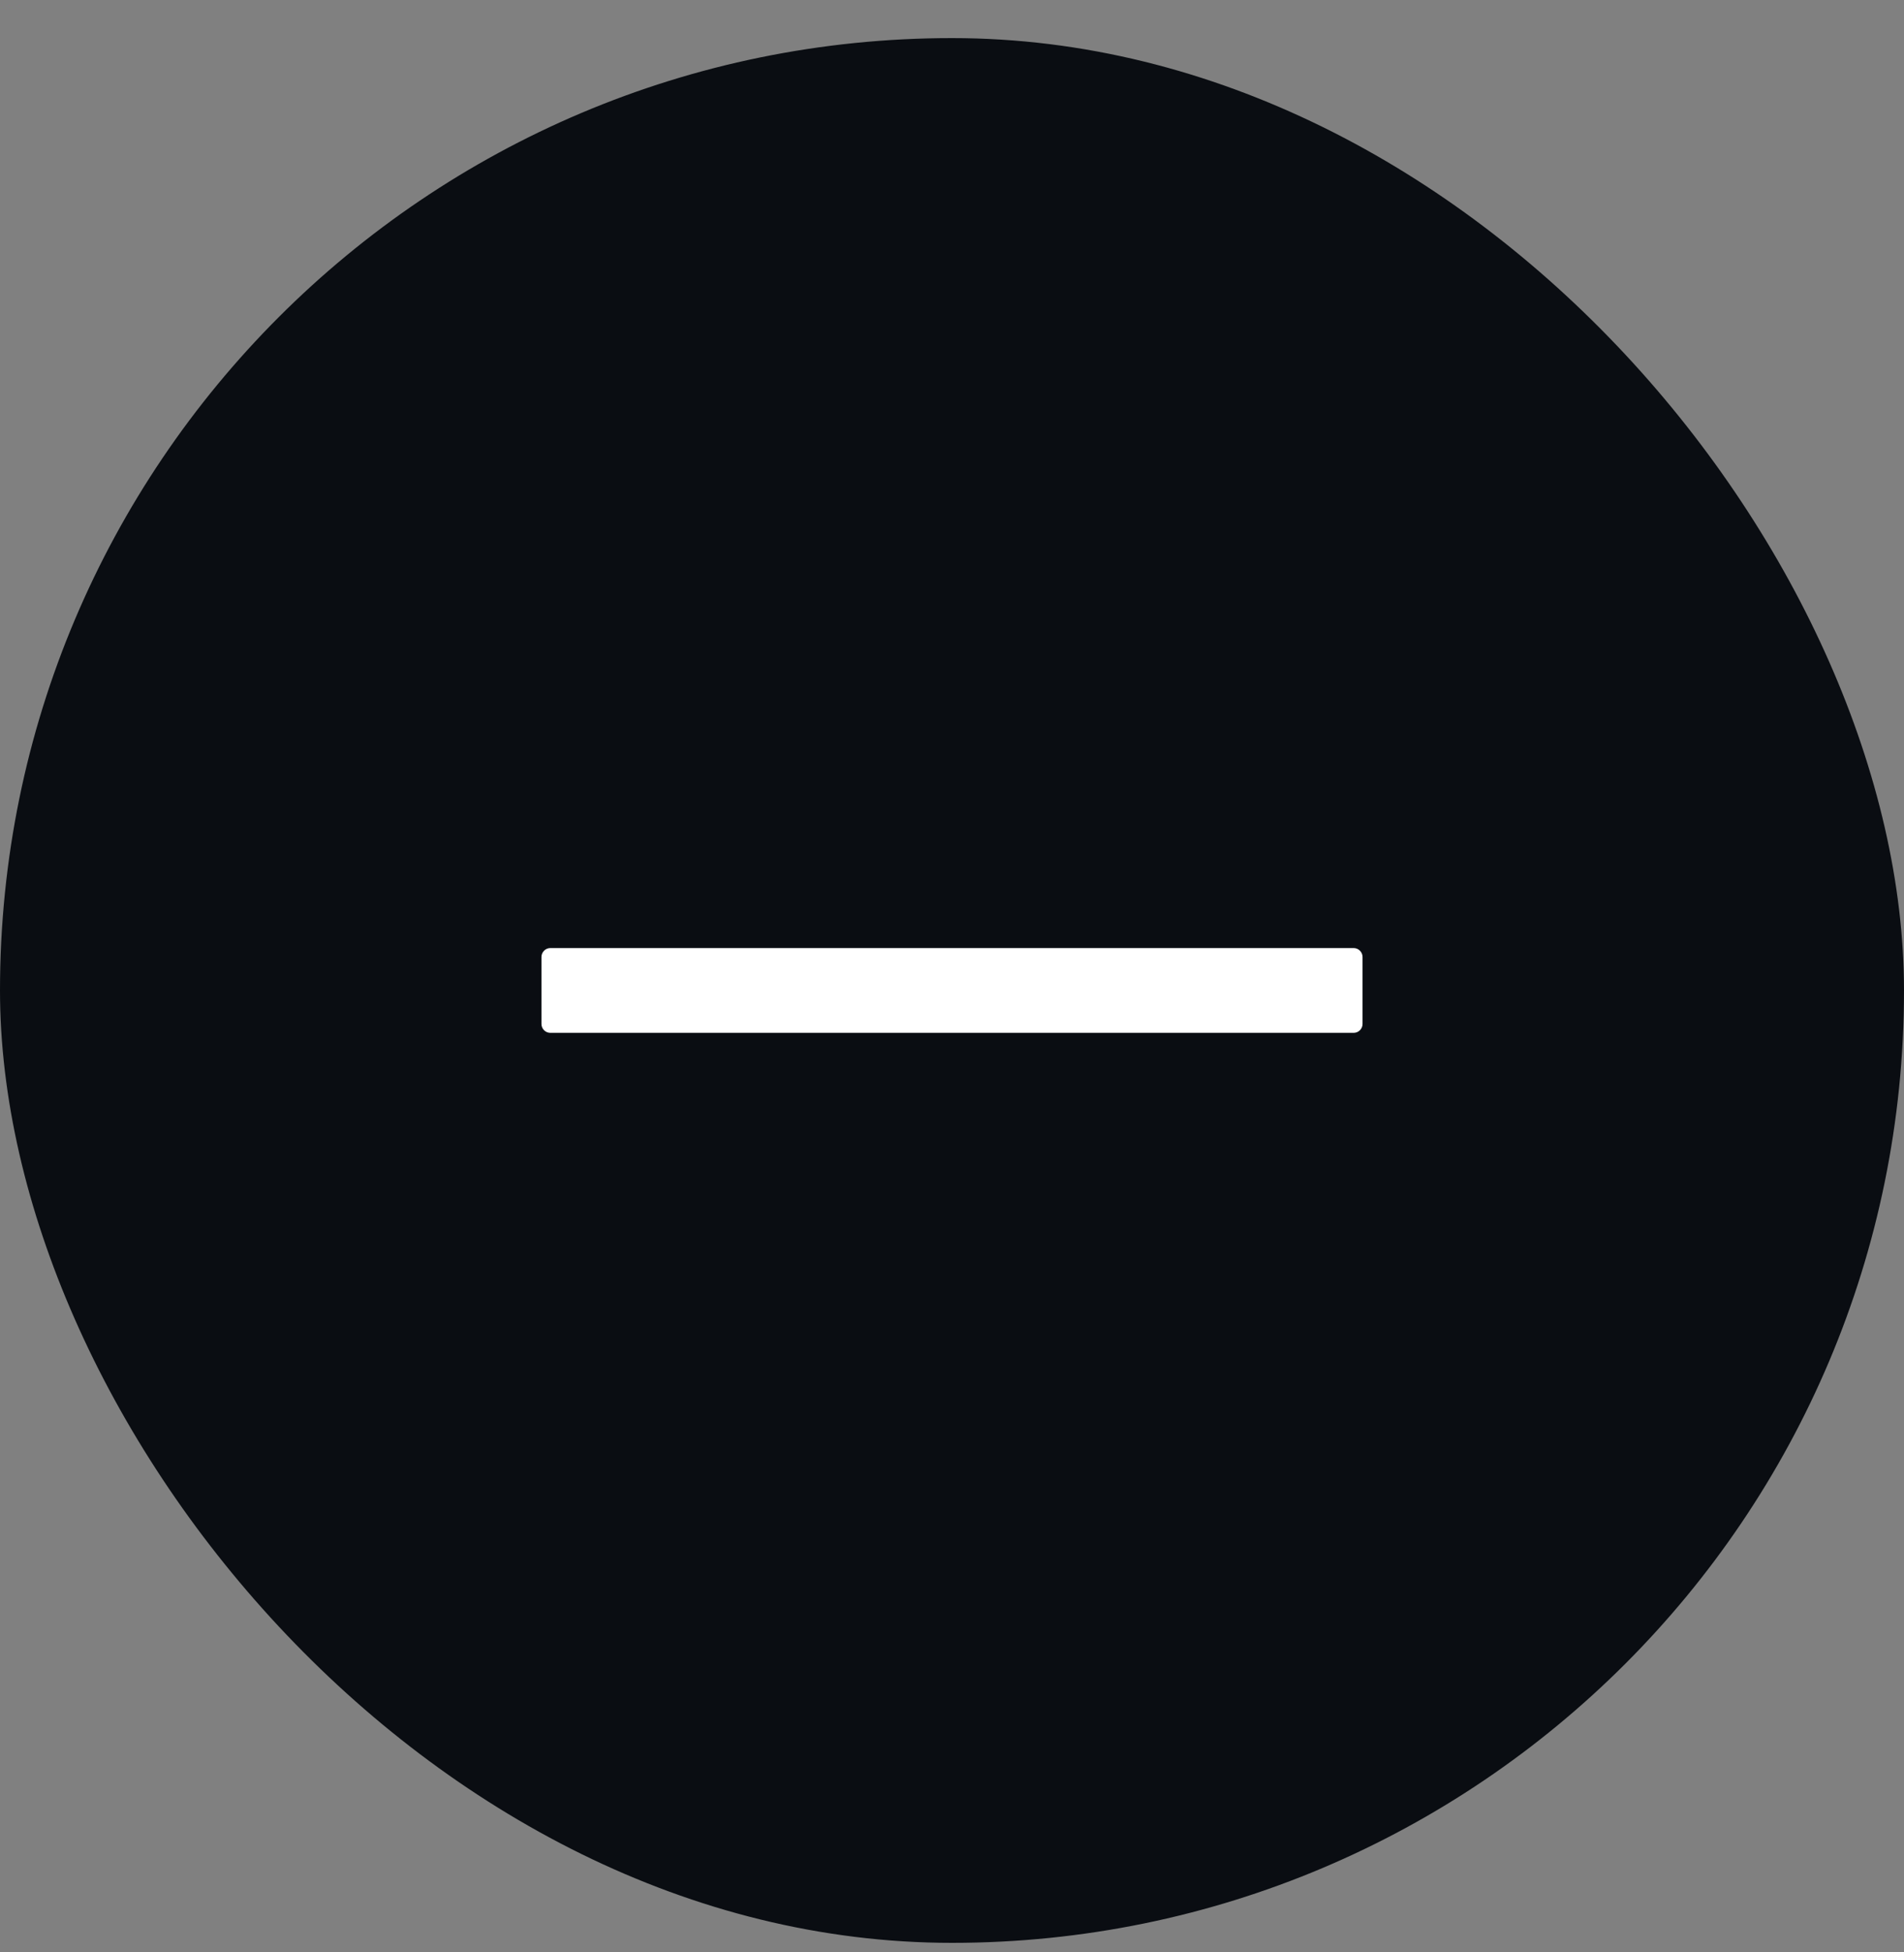 <svg width="40" height="41" viewBox="0 0 40 41" fill="none" xmlns="http://www.w3.org/2000/svg">
<rect x="0" y="0" width="40" height="41" fill="#808080" stroke="none"/>
<rect y="0.8" width="40" height="40" rx="20" fill="#0A0D12"/>
<path d="M28.438 19.909H11.562C11.459 19.909 11.375 19.994 11.375 20.097V21.503C11.375 21.606 11.459 21.69 11.562 21.69H28.438C28.541 21.69 28.625 21.606 28.625 21.503V20.097C28.625 19.994 28.541 19.909 28.438 19.909Z" fill="white"/>
</svg>
